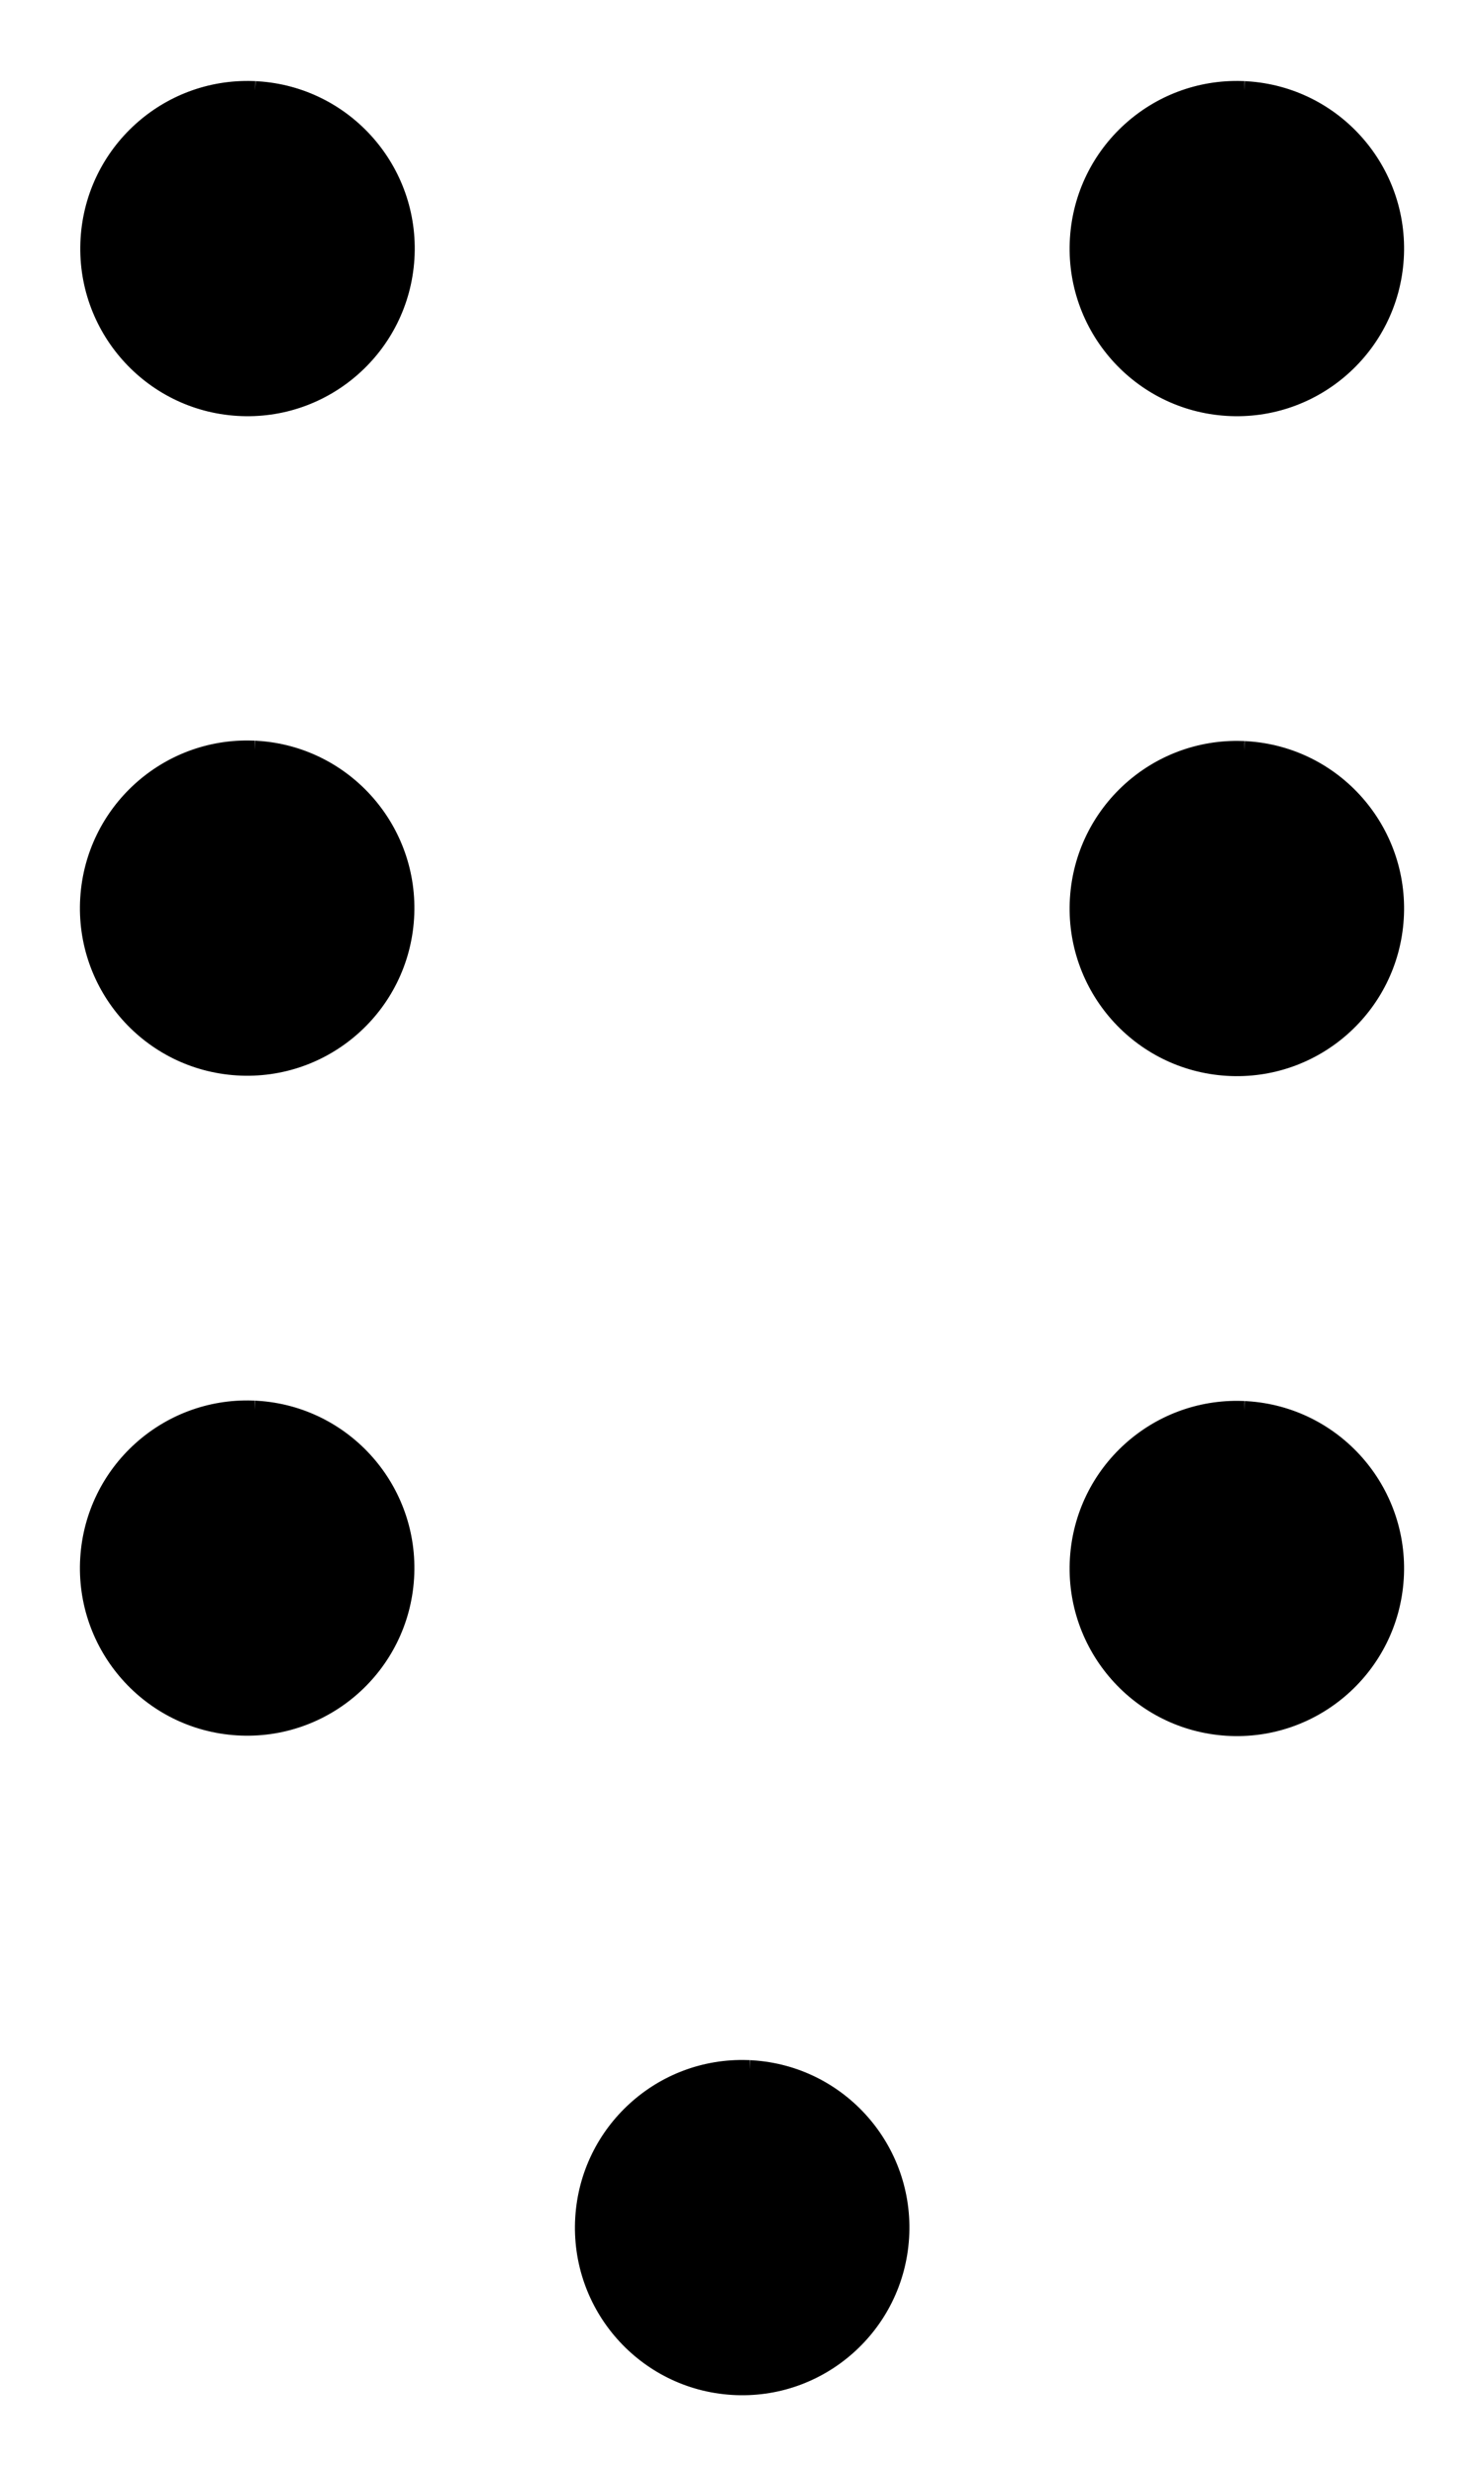 <?xml version="1.0" encoding="UTF-8" standalone="no"?>
<!-- Created with Inkscape (http://www.inkscape.org/) -->

<svg
   xmlns:dc="http://purl.org/dc/elements/1.1/"
   xmlns:cc="http://creativecommons.org/ns#"
   xmlns:rdf="http://www.w3.org/1999/02/22-rdf-syntax-ns#"
   xmlns:svg="http://www.w3.org/2000/svg"
   xmlns="http://www.w3.org/2000/svg"
   xmlns:xlink="http://www.w3.org/1999/xlink"
   xmlns:sodipodi="http://sodipodi.sourceforge.net/DTD/sodipodi-0.dtd"
   xmlns:inkscape="http://www.inkscape.org/namespaces/inkscape"
   width="450"
   height="750"
   id="svg2"
   version="1.1"
   inkscape:version="0.48.2 r9819"
   sodipodi:docname="A1_0001_tristitia.svg">
  <defs
     id="defs4" />
  <sodipodi:namedview
     id="base"
     pagecolor="#ffffff"
     bordercolor="#666666"
     borderopacity="1.0"
     inkscape:pageopacity="0.0"
     inkscape:pageshadow="2"
     inkscape:zoom="0.99"
     inkscape:cx="86.529781"
     inkscape:cy="383.553"
     inkscape:document-units="px"
     inkscape:current-layer="layer2"
     showgrid="false"
     inkscape:snap-bbox="true"
     inkscape:bbox-paths="true"
     inkscape:bbox-nodes="true"
     inkscape:snap-bbox-midpoints="true"
     inkscape:window-width="1235"
     inkscape:window-height="996"
     inkscape:window-x="327"
     inkscape:window-y="24"
     inkscape:window-maximized="0"
     fit-margin-top="0"
     fit-margin-left="0"
     fit-margin-right="0"
     fit-margin-bottom="0"
     showborder="false"
     inkscape:showpageshadow="false" />
  <g
     inkscape:groupmode="layer"
     id="layer2"
     inkscape:label="figure"
     transform="translate(-2.571,-303.362)">
    <path
       sodipodi:type="arc"
       style="fill:#000000;fill-opacity:1;stroke:#000000;stroke-opacity:1;stroke-width:0.582;stroke-miterlimit:4;stroke-dasharray:none"
       id="path3839"
       sodipodi:cx="355.05051"
       sodipodi:cy="488.72583"
       sodipodi:rx="20.707071"
       sodipodi:ry="18.181818"
       d="m 356.336,470.579 c 11.414,0.623 20.092,9.253 19.382,19.275 -0.71,10.022 -10.538,17.642 -21.952,17.018 -11.414,-0.623 -20.092,-9.253 -19.382,-19.275 0.695,-9.815 10.152,-17.366 21.346,-17.044 l -0.678,18.172 z"
       sodipodi:start="4.7744967"
       sodipodi:end="11.028343"
       transform="matrix(2.415,0,0,2.75,-779.824,-965.3)" />
    <path
       transform="matrix(2.415,0,0,2.75,-629.824,-365.546)"
       sodipodi:end="11.028343"
       sodipodi:start="4.7744967"
       d="m 356.336,470.579 c 11.414,0.623 20.092,9.253 19.382,19.275 -0.71,10.022 -10.538,17.642 -21.952,17.018 -11.414,-0.623 -20.092,-9.253 -19.382,-19.275 0.695,-9.815 10.152,-17.366 21.346,-17.044 l -0.678,18.172 z"
       sodipodi:ry="18.181818"
       sodipodi:rx="20.707071"
       sodipodi:cy="488.72583"
       sodipodi:cx="355.05051"
       id="use3871"
       style="fill:#000000;fill-opacity:1;stroke:#000000;stroke-width:0.582;stroke-miterlimit:4;stroke-opacity:1;stroke-dasharray:none"
       sodipodi:type="arc" />
    <path
       sodipodi:type="arc"
       style="fill:#000000;fill-opacity:1;stroke:#000000;stroke-width:0.582;stroke-miterlimit:4;stroke-opacity:1;stroke-dasharray:none"
       id="use3875"
       sodipodi:cx="355.05051"
       sodipodi:cy="488.72583"
       sodipodi:rx="20.707071"
       sodipodi:ry="18.181818"
       d="m 356.336,470.579 c 11.414,0.623 20.092,9.253 19.382,19.275 -0.71,10.022 -10.538,17.642 -21.952,17.018 -11.414,-0.623 -20.092,-9.253 -19.382,-19.275 0.695,-9.815 10.152,-17.366 21.346,-17.044 l -0.678,18.172 z"
       sodipodi:start="4.7744967"
       sodipodi:end="11.028343"
       transform="matrix(2.415,0,0,2.75,-479.824,-565.3)" />
    <path
       transform="matrix(2.415,0,0,2.75,-779.93,-565.423)"
       sodipodi:end="11.028343"
       sodipodi:start="4.7744967"
       d="m 356.336,470.579 c 11.414,0.623 20.092,9.253 19.382,19.275 -0.71,10.022 -10.538,17.642 -21.952,17.018 -11.414,-0.623 -20.092,-9.253 -19.382,-19.275 0.695,-9.815 10.152,-17.366 21.346,-17.044 l -0.678,18.172 z"
       sodipodi:ry="18.181818"
       sodipodi:rx="20.707071"
       sodipodi:cy="488.72583"
       sodipodi:cx="355.05051"
       id="use3879"
       style="fill:#000000;fill-opacity:1;stroke:#000000;stroke-width:0.582;stroke-miterlimit:4;stroke-opacity:1;stroke-dasharray:none"
       sodipodi:type="arc" />
    <use
       x="0"
       y="0"
       xlink:href="#use3879"
       id="use3881"
       transform="translate(300.107,-199.877)"
       width="744.094"
       height="1052.362" />
    <path
       sodipodi:type="arc"
       style="fill:#000000;fill-opacity:1;stroke:#000000;stroke-width:0.582;stroke-miterlimit:4;stroke-opacity:1;stroke-dasharray:none"
       id="use3885"
       sodipodi:cx="355.05051"
       sodipodi:cy="488.72583"
       sodipodi:rx="20.707071"
       sodipodi:ry="18.181818"
       d="m 356.336,470.579 c 11.414,0.623 20.092,9.253 19.382,19.275 -0.71,10.022 -10.538,17.642 -21.952,17.018 -11.414,-0.623 -20.092,-9.253 -19.382,-19.275 0.695,-9.815 10.152,-17.366 21.346,-17.044 l -0.678,18.172 z"
       sodipodi:start="4.7744967"
       sodipodi:end="11.028343"
       transform="matrix(2.415,0,0,2.75,-779.93,-765.423)" />
    <use
       x="0"
       y="0"
       xlink:href="#use3885"
       id="use3887"
       transform="translate(300.107,-199.877)"
       width="744.094"
       height="1052.362" />
  </g>
</svg>
